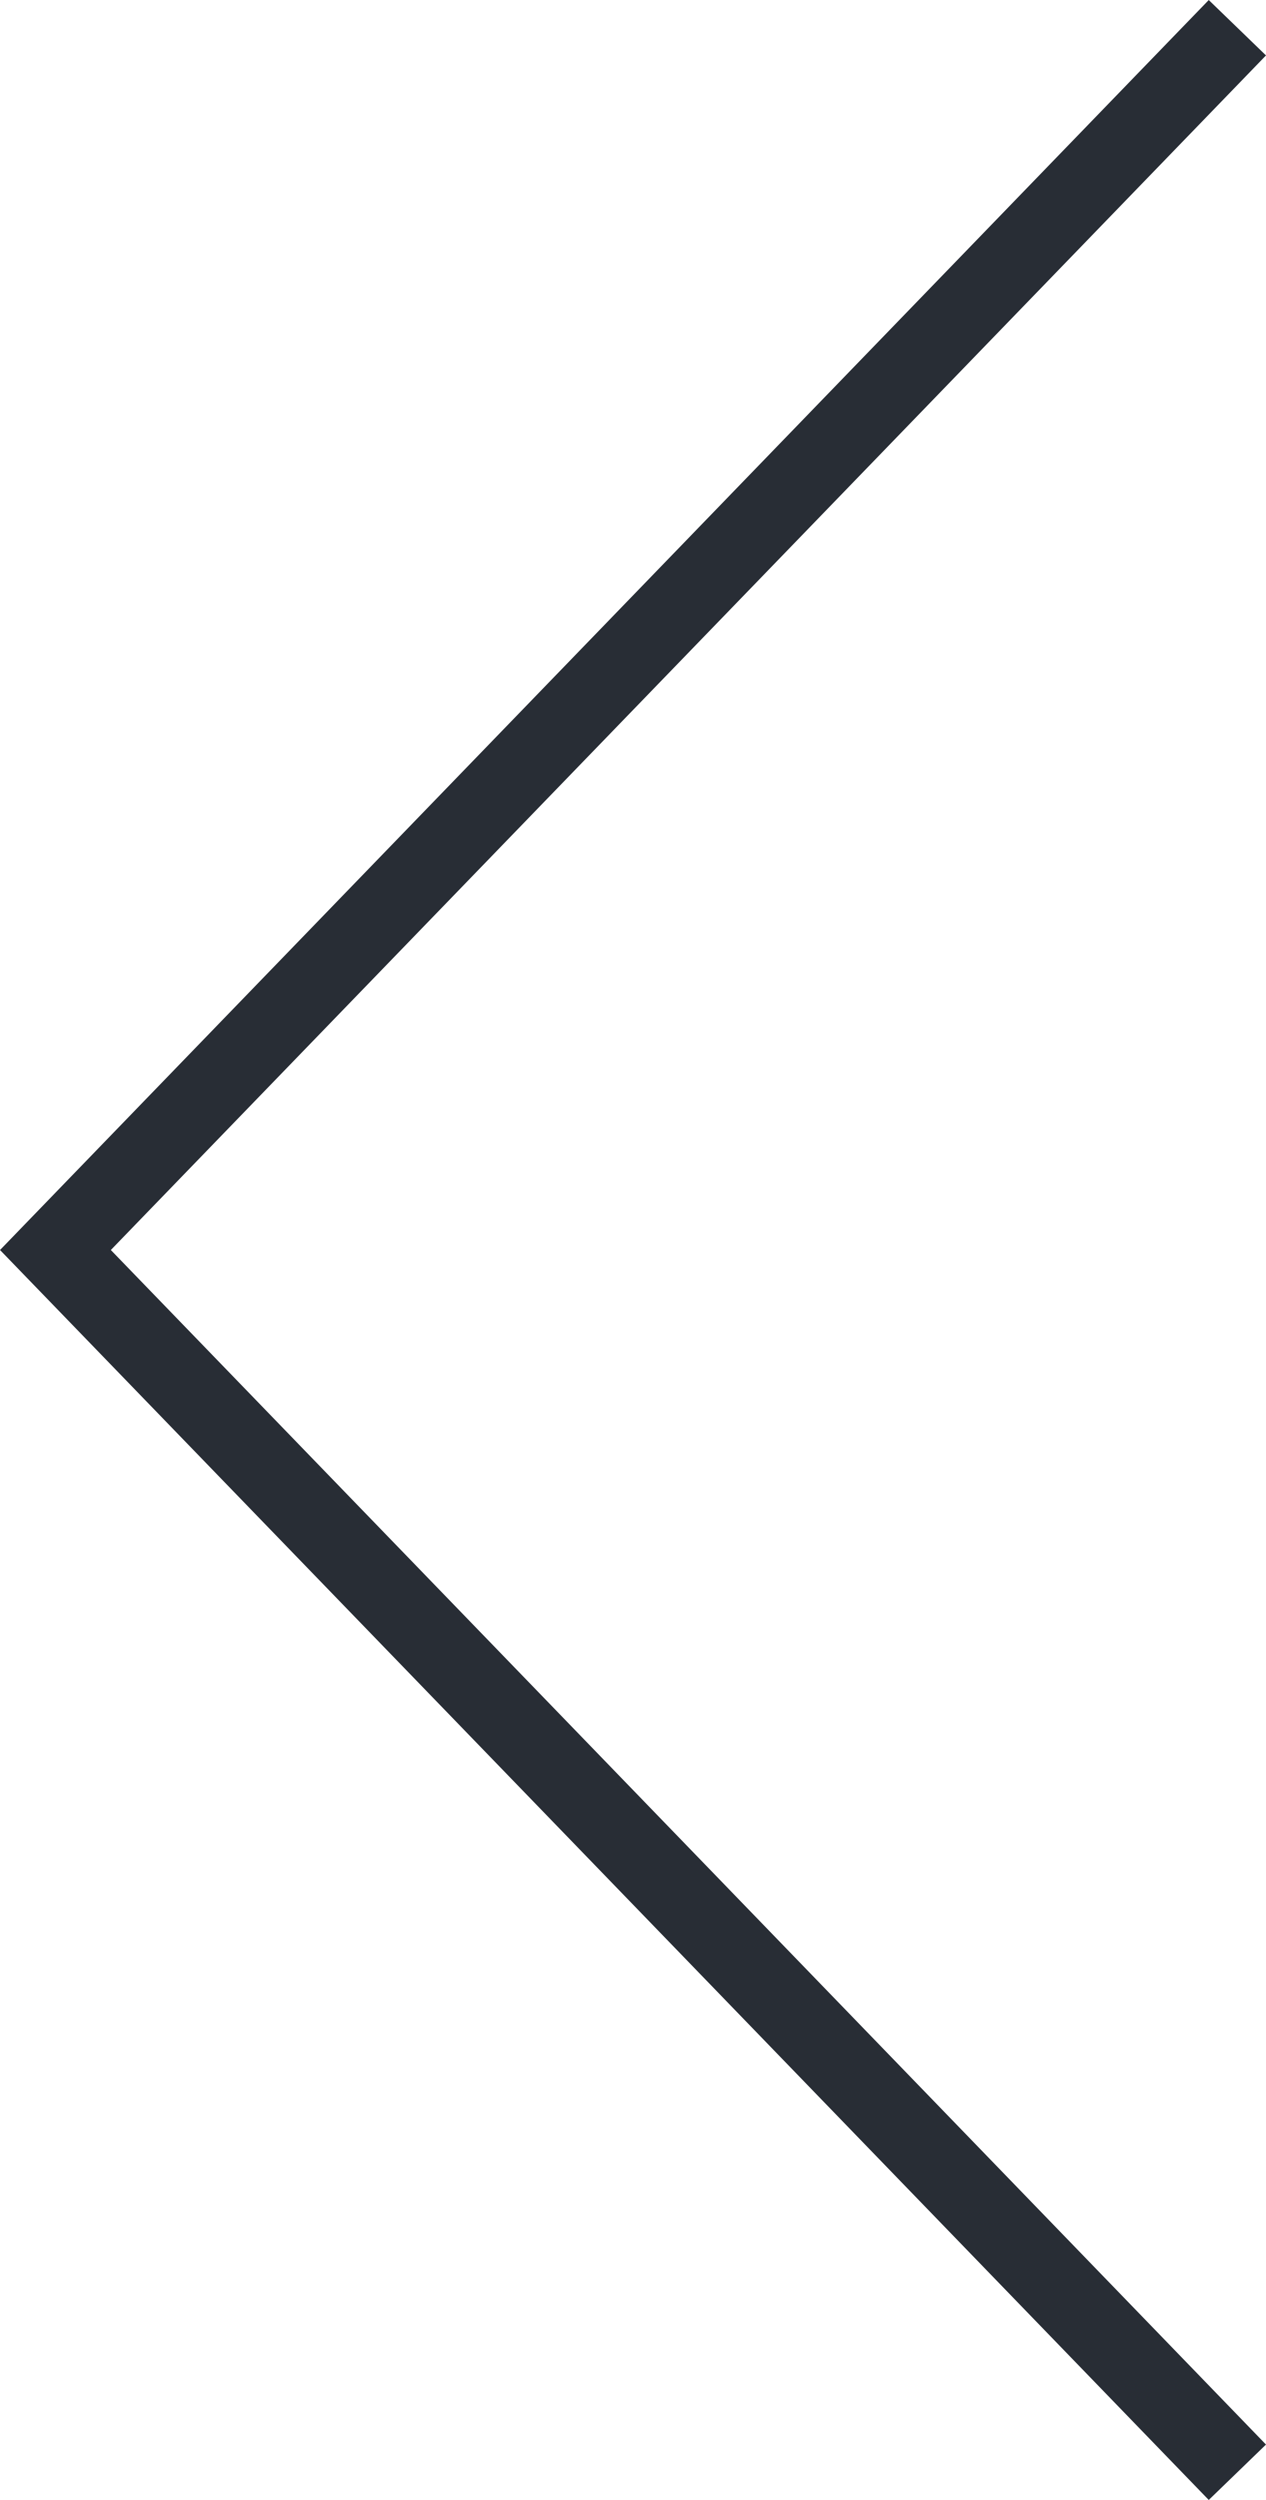 <svg xmlns="http://www.w3.org/2000/svg" width="31.792" height="62.755"><path data-name="Path 1572" d="M-2314.659,3284.813l-29.681,30.683,29.681,30.682" transform="translate(2345.732 -3284.117)" fill="none" stroke="#282d35" stroke-width="2"/></svg>